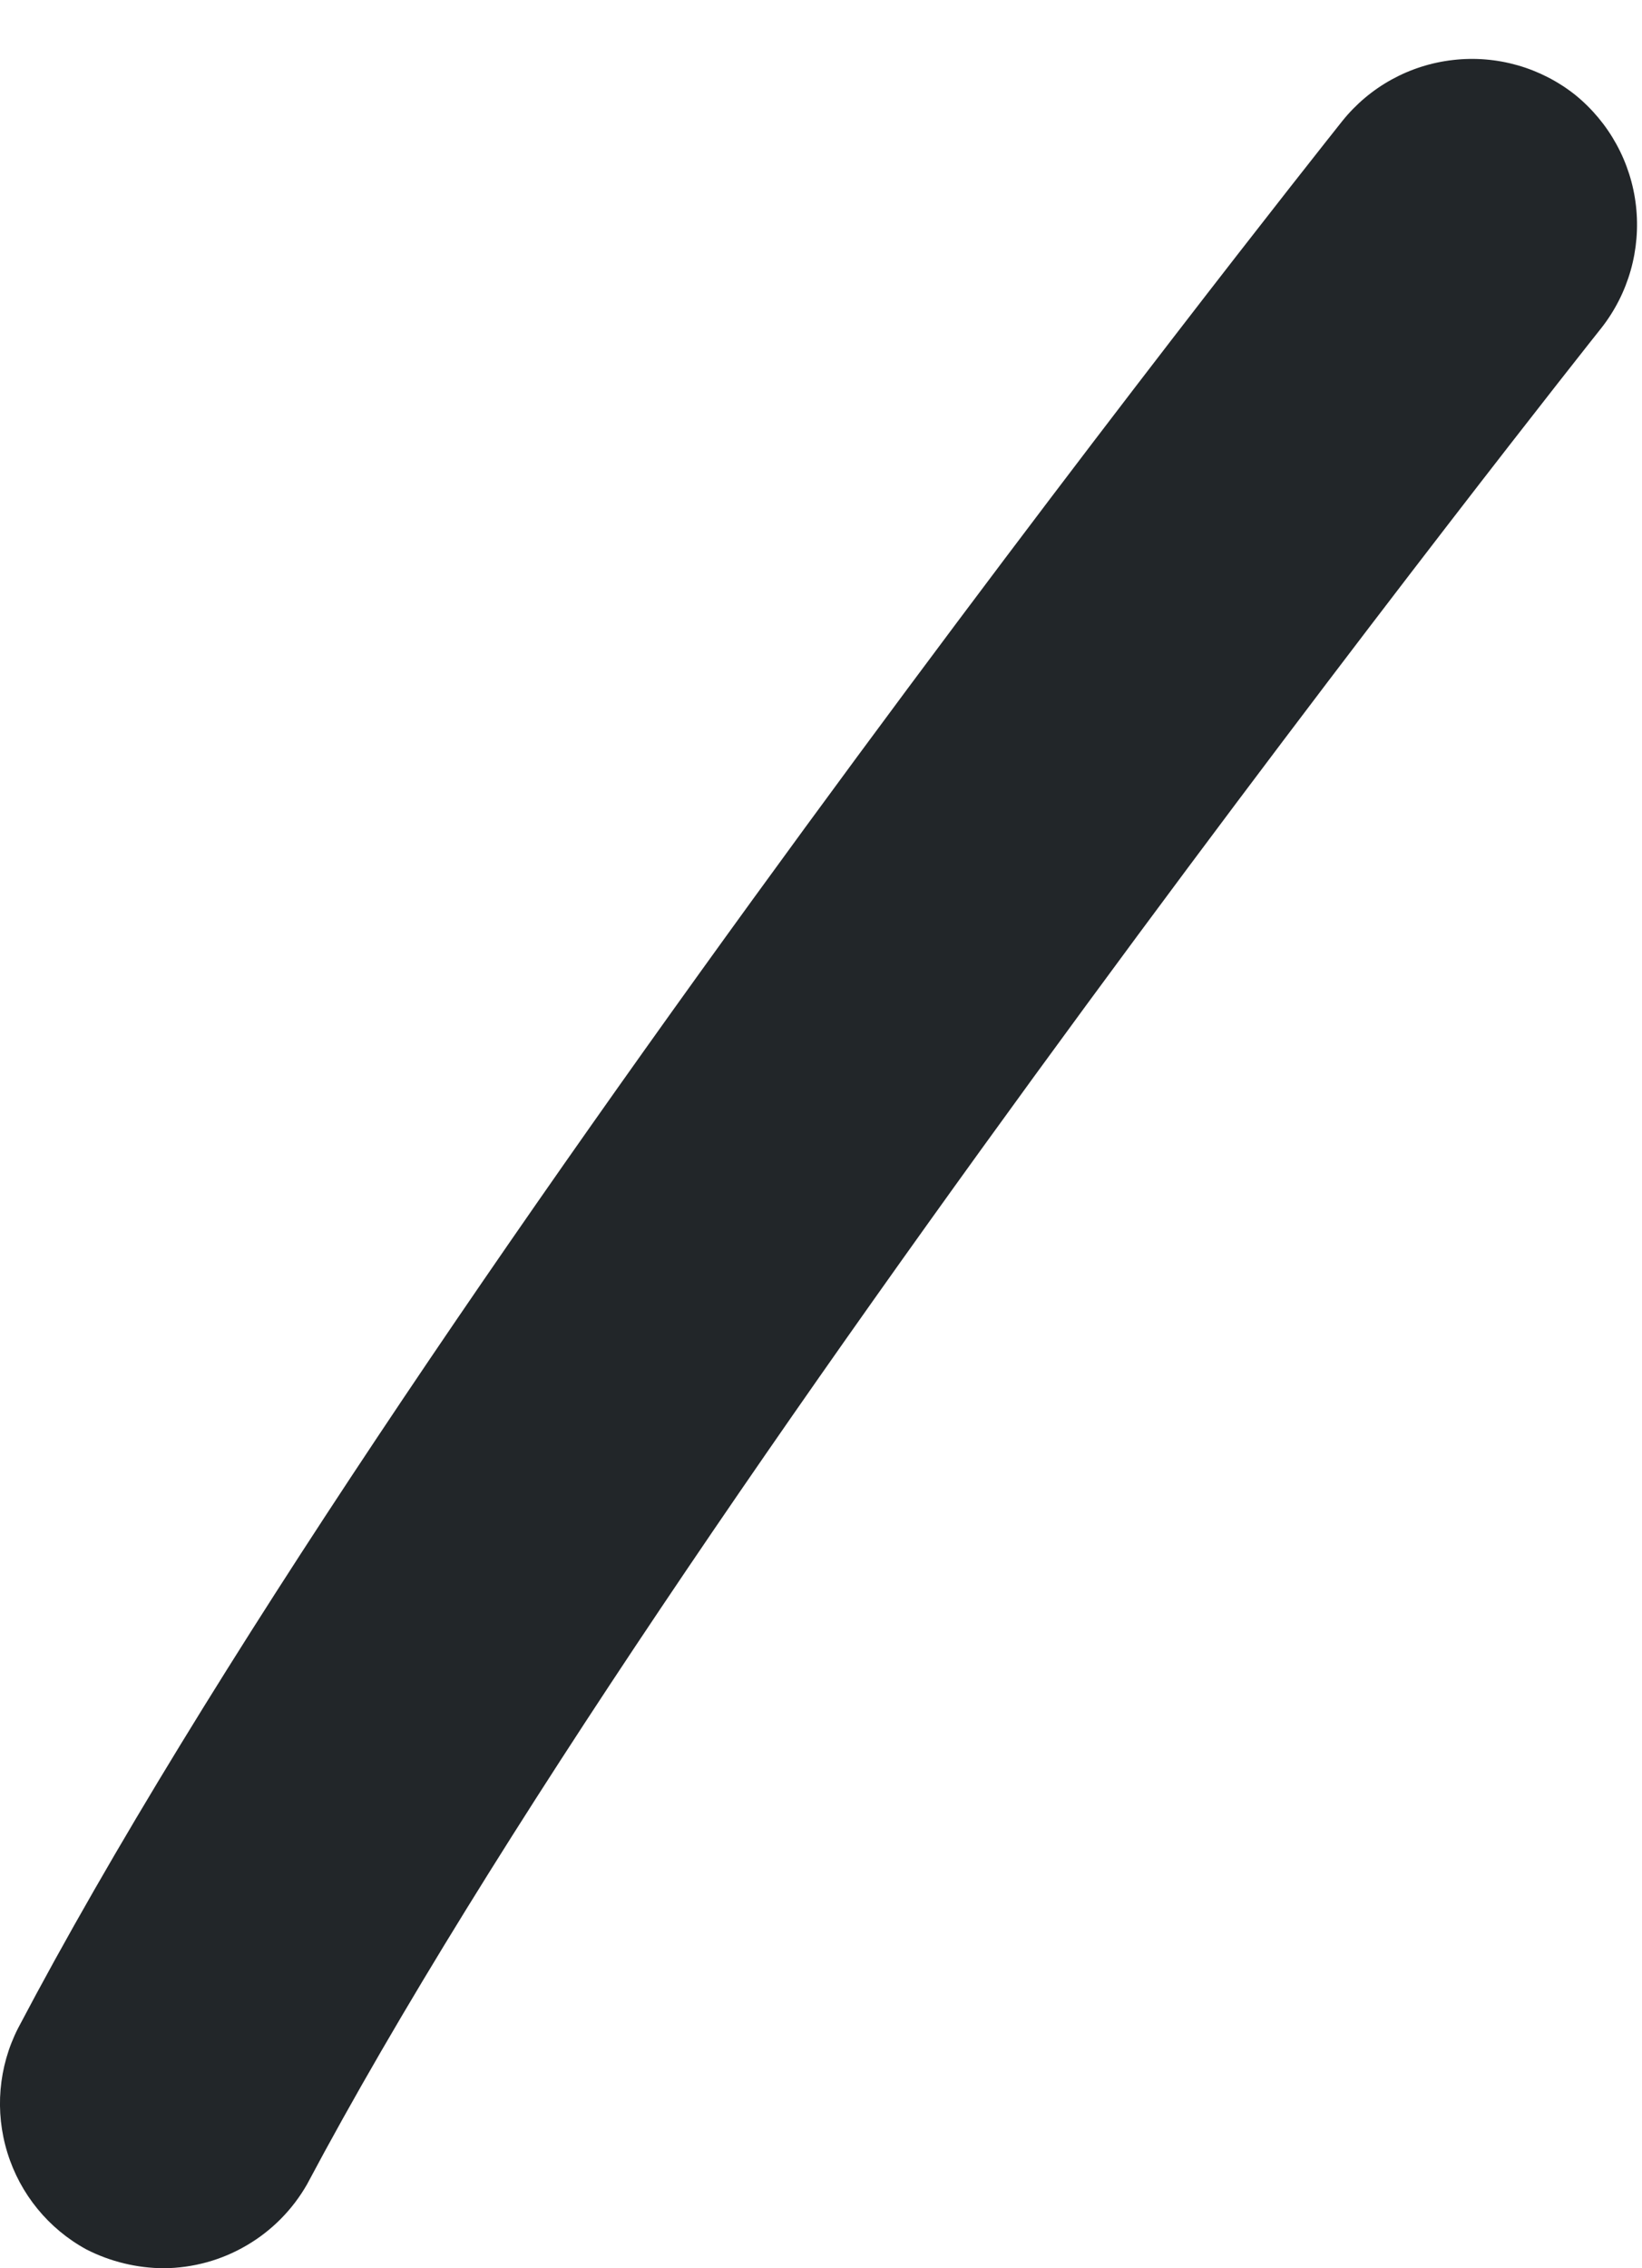 <svg width="21" height="29" viewBox="0 0 21 29" fill="none" xmlns="http://www.w3.org/2000/svg">
<path d="M3.928 27.925C8.557 19.213 20.354 4.35 20.48 4.194C20.827 3.752 20.986 3.191 20.923 2.632C20.86 2.074 20.579 1.563 20.142 1.21C19.701 0.862 19.141 0.703 18.584 0.767C18.026 0.83 17.516 1.111 17.165 1.55C16.671 2.172 5.001 16.866 0.231 25.931C-0.02 26.424 -0.069 26.995 0.095 27.524C0.258 28.052 0.621 28.496 1.106 28.76C1.412 28.916 1.751 28.998 2.094 29C2.467 28.997 2.833 28.897 3.154 28.708C3.476 28.52 3.743 28.25 3.928 27.925Z" fill="#222629"/>
</svg>
